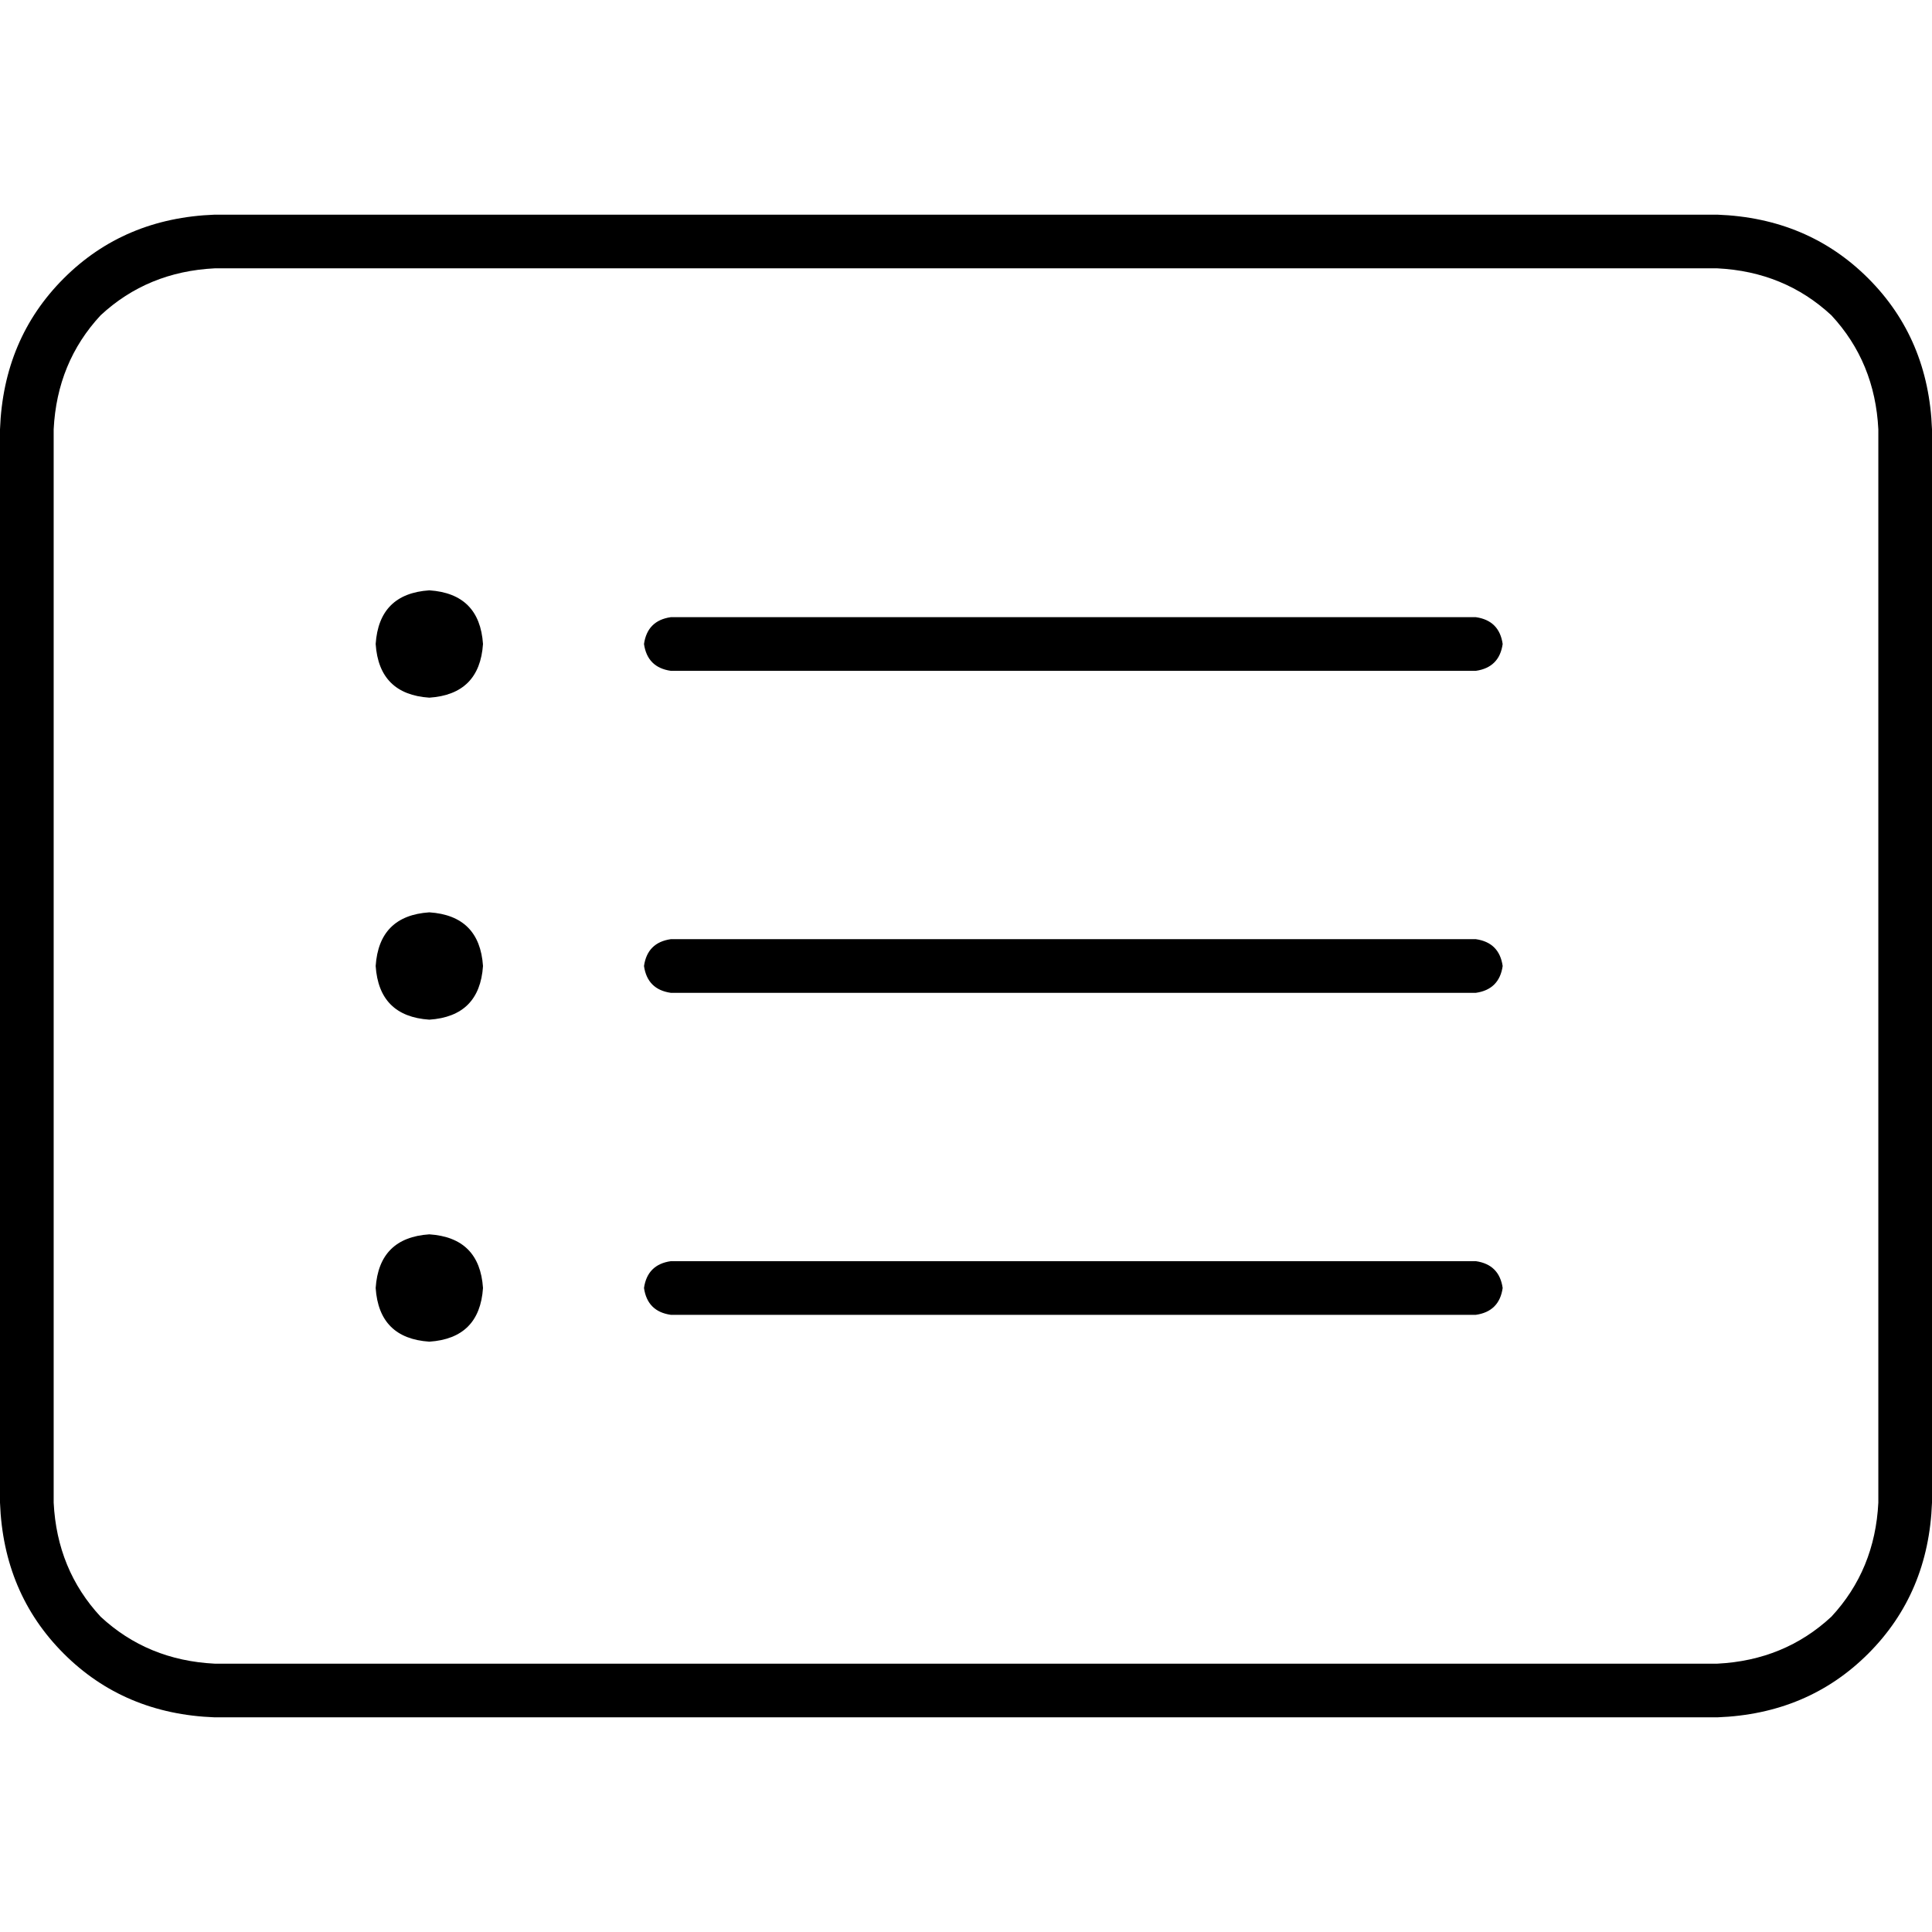 <svg xmlns="http://www.w3.org/2000/svg" viewBox="0 0 512 512">
  <path d="M 455.111 71.111 Q 472.889 72 485.333 83.556 L 485.333 83.556 L 485.333 83.556 Q 496.889 96 497.778 113.778 L 497.778 398.222 L 497.778 398.222 Q 496.889 416 485.333 428.444 Q 472.889 440 455.111 440.889 L 56.889 440.889 L 56.889 440.889 Q 39.111 440 26.667 428.444 Q 15.111 416 14.222 398.222 L 14.222 113.778 L 14.222 113.778 Q 15.111 96 26.667 83.556 Q 39.111 72 56.889 71.111 L 455.111 71.111 L 455.111 71.111 Z M 56.889 56.889 Q 32.889 57.778 16.889 73.778 L 16.889 73.778 L 16.889 73.778 Q 0.889 89.778 0 113.778 L 0 398.222 L 0 398.222 Q 0.889 422.222 16.889 438.222 Q 32.889 454.222 56.889 455.111 L 455.111 455.111 L 455.111 455.111 Q 479.111 454.222 495.111 438.222 Q 511.111 422.222 512 398.222 L 512 113.778 L 512 113.778 Q 511.111 89.778 495.111 73.778 Q 479.111 57.778 455.111 56.889 L 56.889 56.889 L 56.889 56.889 Z M 170.667 170.667 Q 171.556 176.889 177.778 177.778 L 391.111 177.778 L 391.111 177.778 Q 397.333 176.889 398.222 170.667 Q 397.333 164.444 391.111 163.556 L 177.778 163.556 L 177.778 163.556 Q 171.556 164.444 170.667 170.667 L 170.667 170.667 Z M 170.667 256 Q 171.556 262.222 177.778 263.111 L 391.111 263.111 L 391.111 263.111 Q 397.333 262.222 398.222 256 Q 397.333 249.778 391.111 248.889 L 177.778 248.889 L 177.778 248.889 Q 171.556 249.778 170.667 256 L 170.667 256 Z M 170.667 341.333 Q 171.556 347.556 177.778 348.444 L 391.111 348.444 L 391.111 348.444 Q 397.333 347.556 398.222 341.333 Q 397.333 335.111 391.111 334.222 L 177.778 334.222 L 177.778 334.222 Q 171.556 335.111 170.667 341.333 L 170.667 341.333 Z M 113.778 156.444 Q 100.444 157.333 99.556 170.667 Q 100.444 184 113.778 184.889 Q 127.111 184 128 170.667 Q 127.111 157.333 113.778 156.444 L 113.778 156.444 Z M 128 256 Q 127.111 242.667 113.778 241.778 Q 100.444 242.667 99.556 256 Q 100.444 269.333 113.778 270.222 Q 127.111 269.333 128 256 L 128 256 Z M 113.778 327.111 Q 100.444 328 99.556 341.333 Q 100.444 354.667 113.778 355.556 Q 127.111 354.667 128 341.333 Q 127.111 328 113.778 327.111 L 113.778 327.111 Z" />
</svg>